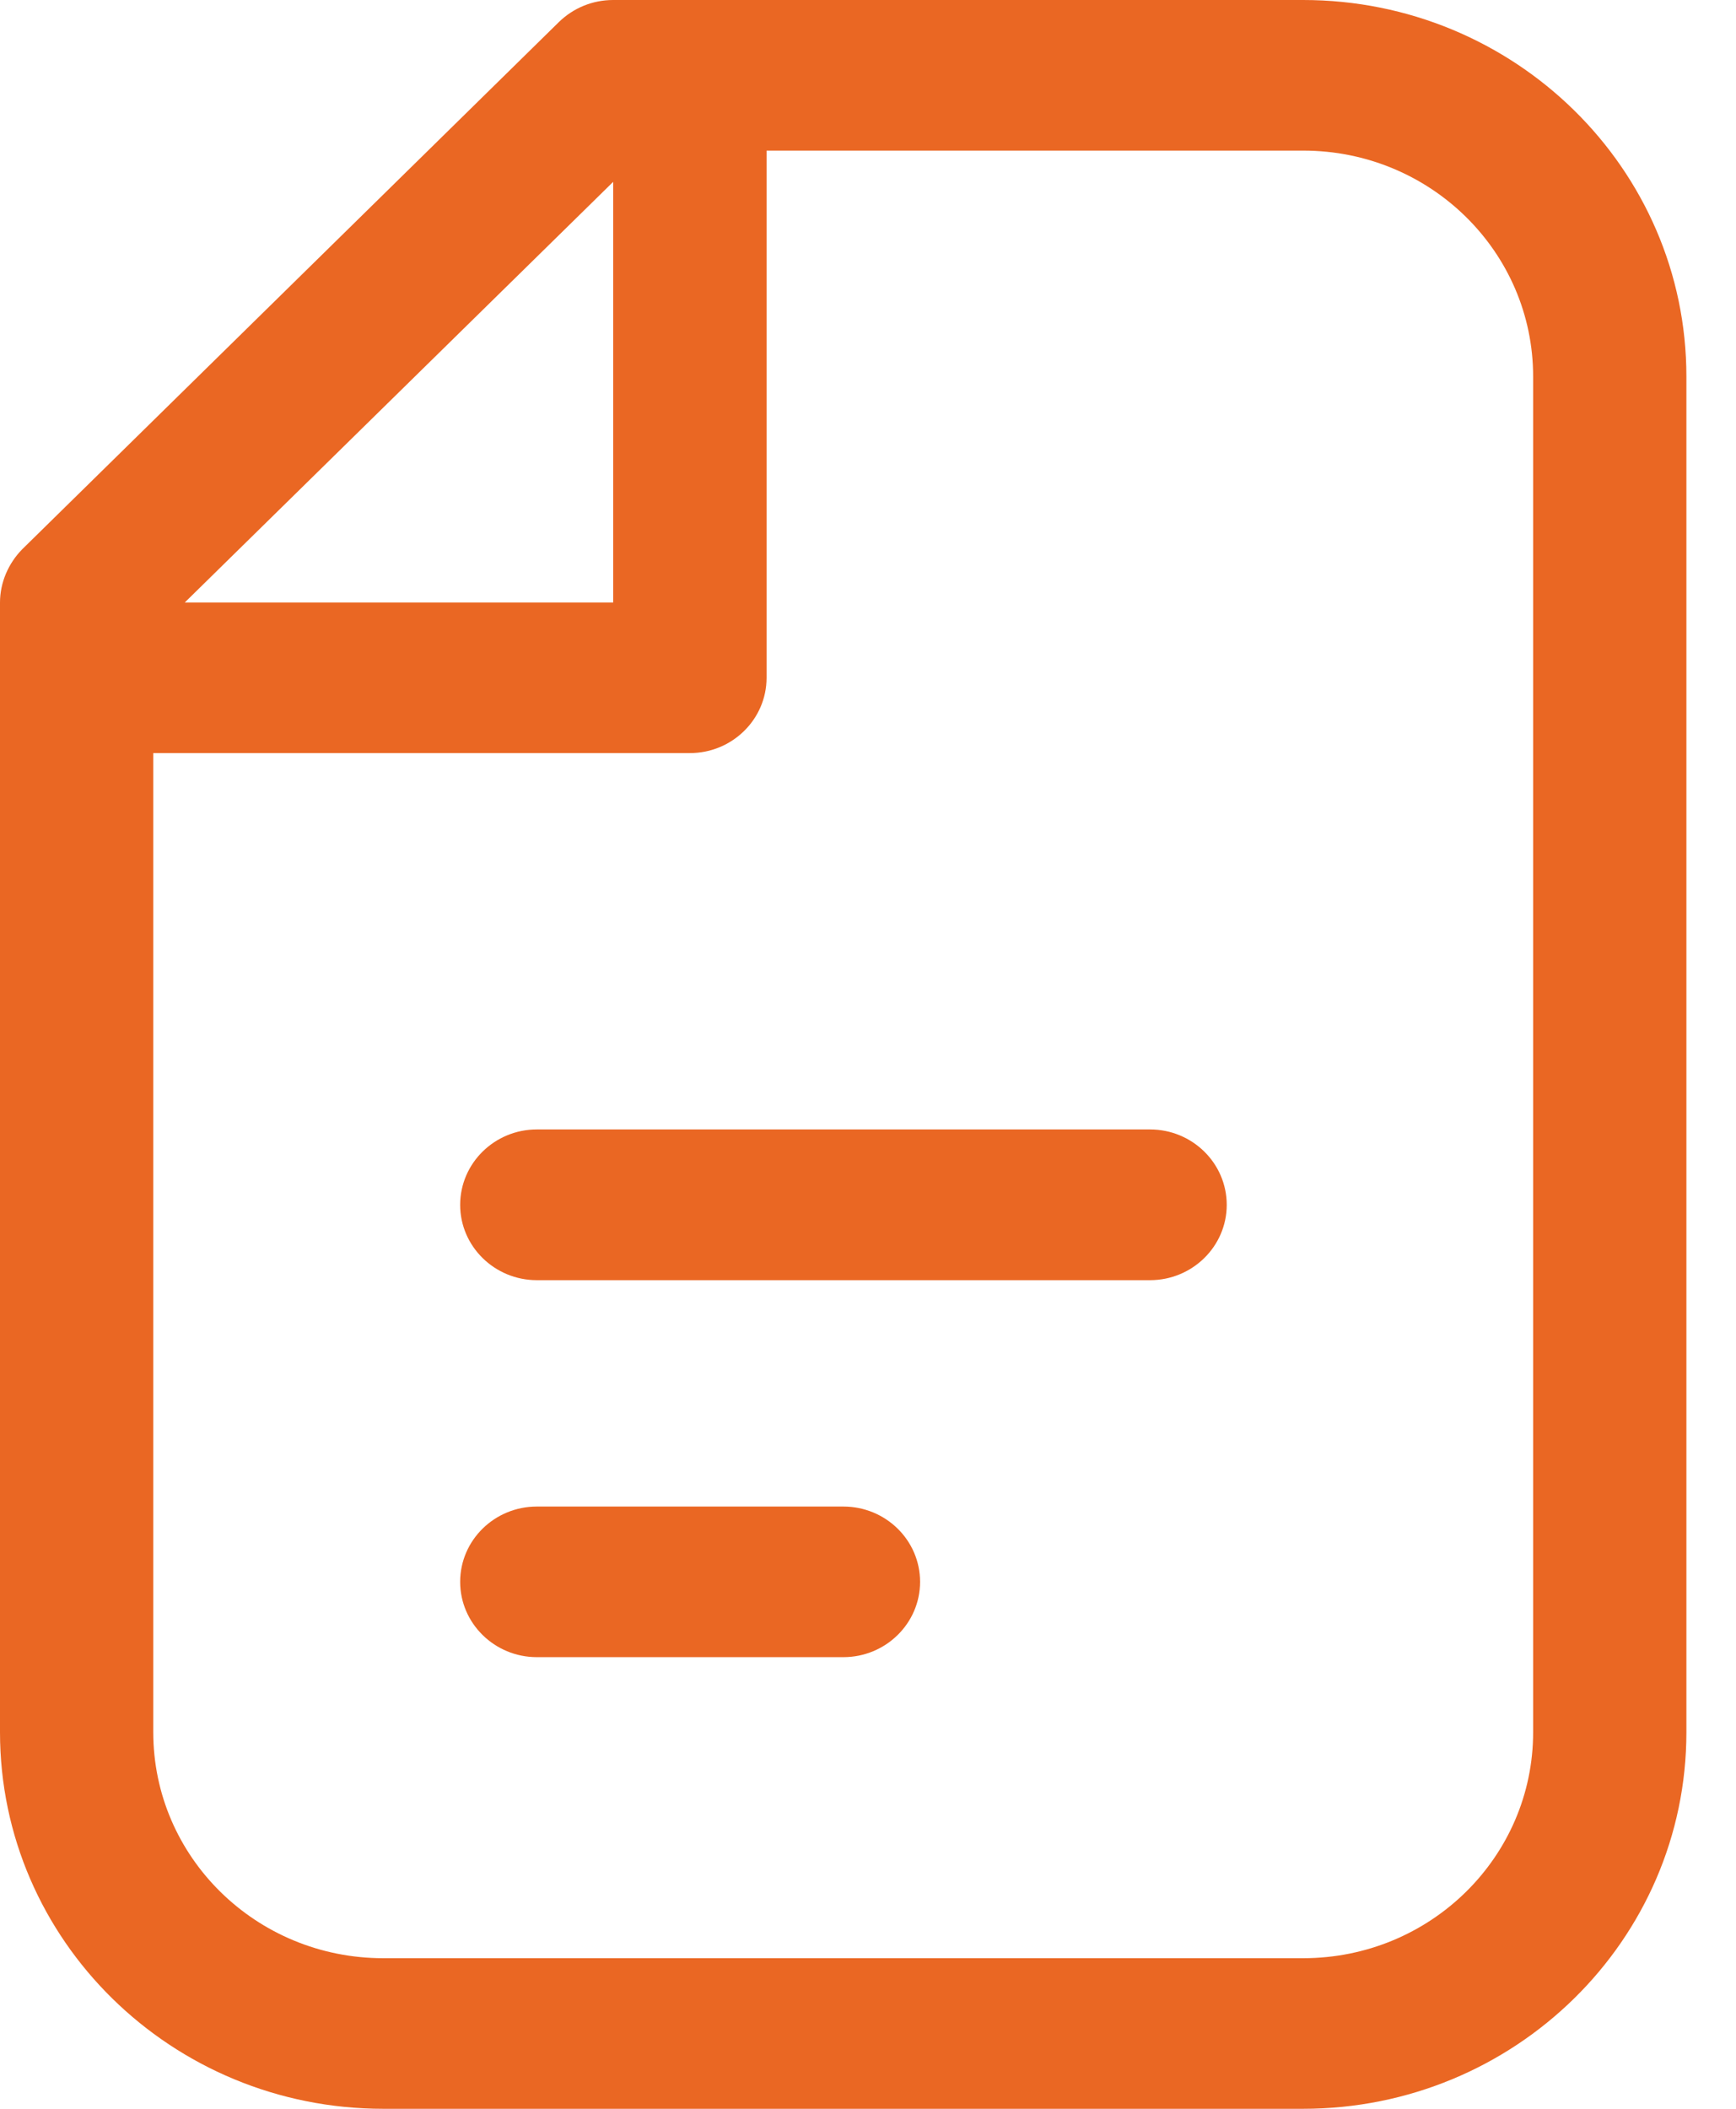 <?xml version="1.0" encoding="UTF-8"?> <svg xmlns="http://www.w3.org/2000/svg" width="14" height="17" viewBox="0 0 14 17" fill="none"><path d="M3.711 9.713C3.711 9.377 3.989 9.105 4.329 9.105H9.275C9.615 9.105 9.893 9.377 9.893 9.713C9.893 10.048 9.615 10.32 9.275 10.32H4.329C3.989 10.32 3.711 10.048 3.711 9.713Z" fill="#EA6723"></path><path d="M3.711 12.752C3.711 12.416 3.989 12.145 4.329 12.145H6.802C7.142 12.145 7.42 12.416 7.42 12.752C7.42 13.087 7.142 13.359 6.802 13.359H4.329C3.989 13.359 3.711 13.087 3.711 12.752Z" fill="#EA6723"></path><path fill-rule="evenodd" clip-rule="evenodd" d="M4.945 0C4.779 0 4.624 0.064 4.507 0.178L0.179 4.428C0.068 4.541 0 4.696 0 4.857V13.964C0 15.641 1.385 17 3.091 17H10.509C12.215 17 13.6 15.641 13.6 13.964V3.036C13.6 1.359 12.215 0 10.509 0H4.945ZM4.945 4.857V1.466L1.49 4.857H4.945ZM5.564 6.071H1.236V13.964C1.236 14.97 2.065 15.786 3.091 15.786H10.509C11.535 15.786 12.364 14.97 12.364 13.964V3.036C12.364 2.03 11.535 1.214 10.509 1.214H6.182V5.464C6.182 5.799 5.904 6.071 5.564 6.071Z" fill="#EA6723"></path></svg> 